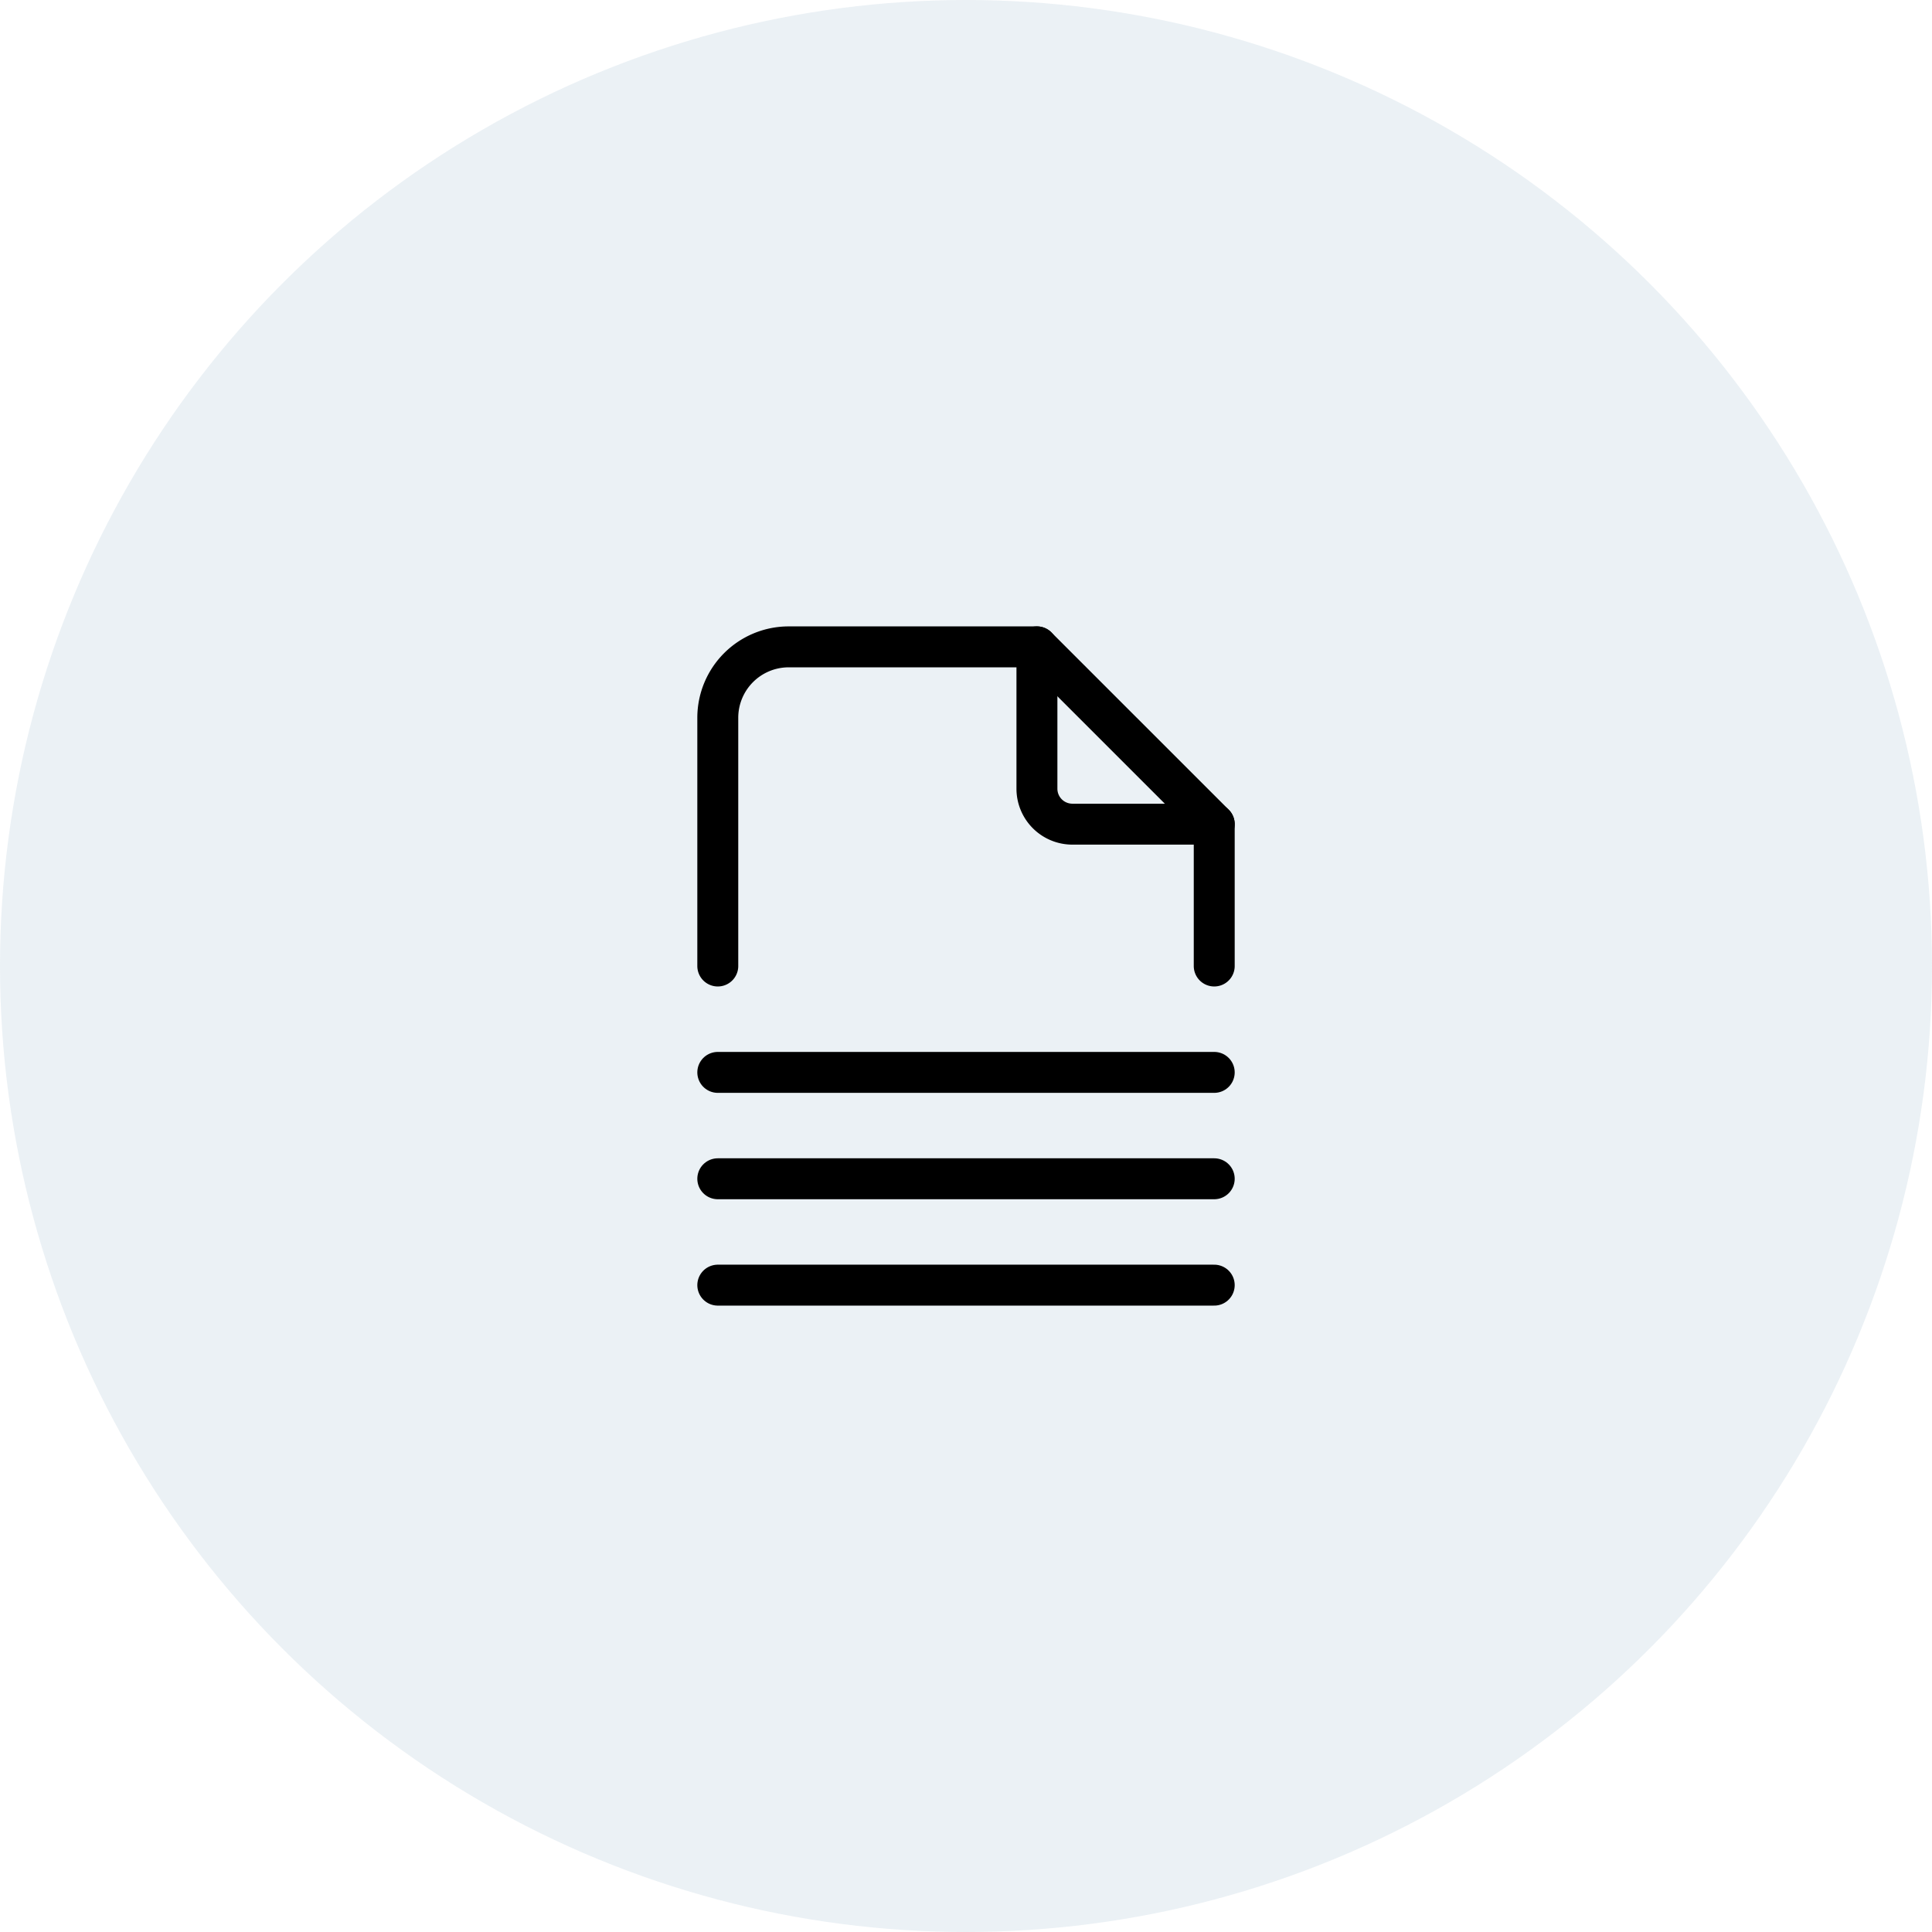<svg xmlns="http://www.w3.org/2000/svg" width="118" height="118" viewBox="0 0 118 118">
  <g id="_1" data-name="1" transform="translate(-224 -1068.699)">
    <circle id="Ellipse_576" data-name="Ellipse 576" cx="59" cy="59" r="59" transform="translate(224 1068.699)" fill="#77a0bd" opacity="0.147"/>
    <g id="Icon_chnage" data-name="Icon chnage" transform="translate(257.011 1101.71)">
      <path id="Path_38106" data-name="Path 38106" d="M0,0H51.979V51.979H0Z" fill="none"/>
      <path id="Path_38107" data-name="Path 38107" d="M14,3v8.663a2.166,2.166,0,0,0,2.166,2.166h8.663" transform="translate(16.321 3.497)" fill="none" stroke="#000" stroke-linecap="round" stroke-linejoin="round" stroke-width="2.5"/>
      <path id="Path_38108" data-name="Path 38108" d="M5,22.492V7.332A4.332,4.332,0,0,1,9.332,3h15.16L35.321,13.829v8.663" transform="translate(5.829 3.497)" fill="none" stroke="#000" stroke-linecap="round" stroke-linejoin="round" stroke-width="2.5"/>
      <path id="Path_38109" data-name="Path 38109" d="M5,21H35.321" transform="translate(5.829 24.481)" fill="none" stroke="#000" stroke-linecap="round" stroke-linejoin="round" stroke-width="2.5"/>
      <path id="Path_38110" data-name="Path 38110" d="M5,18H35.321" transform="translate(5.829 20.984)" fill="none" stroke="#000" stroke-linecap="round" stroke-linejoin="round" stroke-width="2.5"/>
      <path id="Path_38111" data-name="Path 38111" d="M5,15H35.321" transform="translate(5.829 17.487)" fill="none" stroke="#000" stroke-linecap="round" stroke-linejoin="round" stroke-width="2.5"/>
    </g>
  </g>
</svg>
